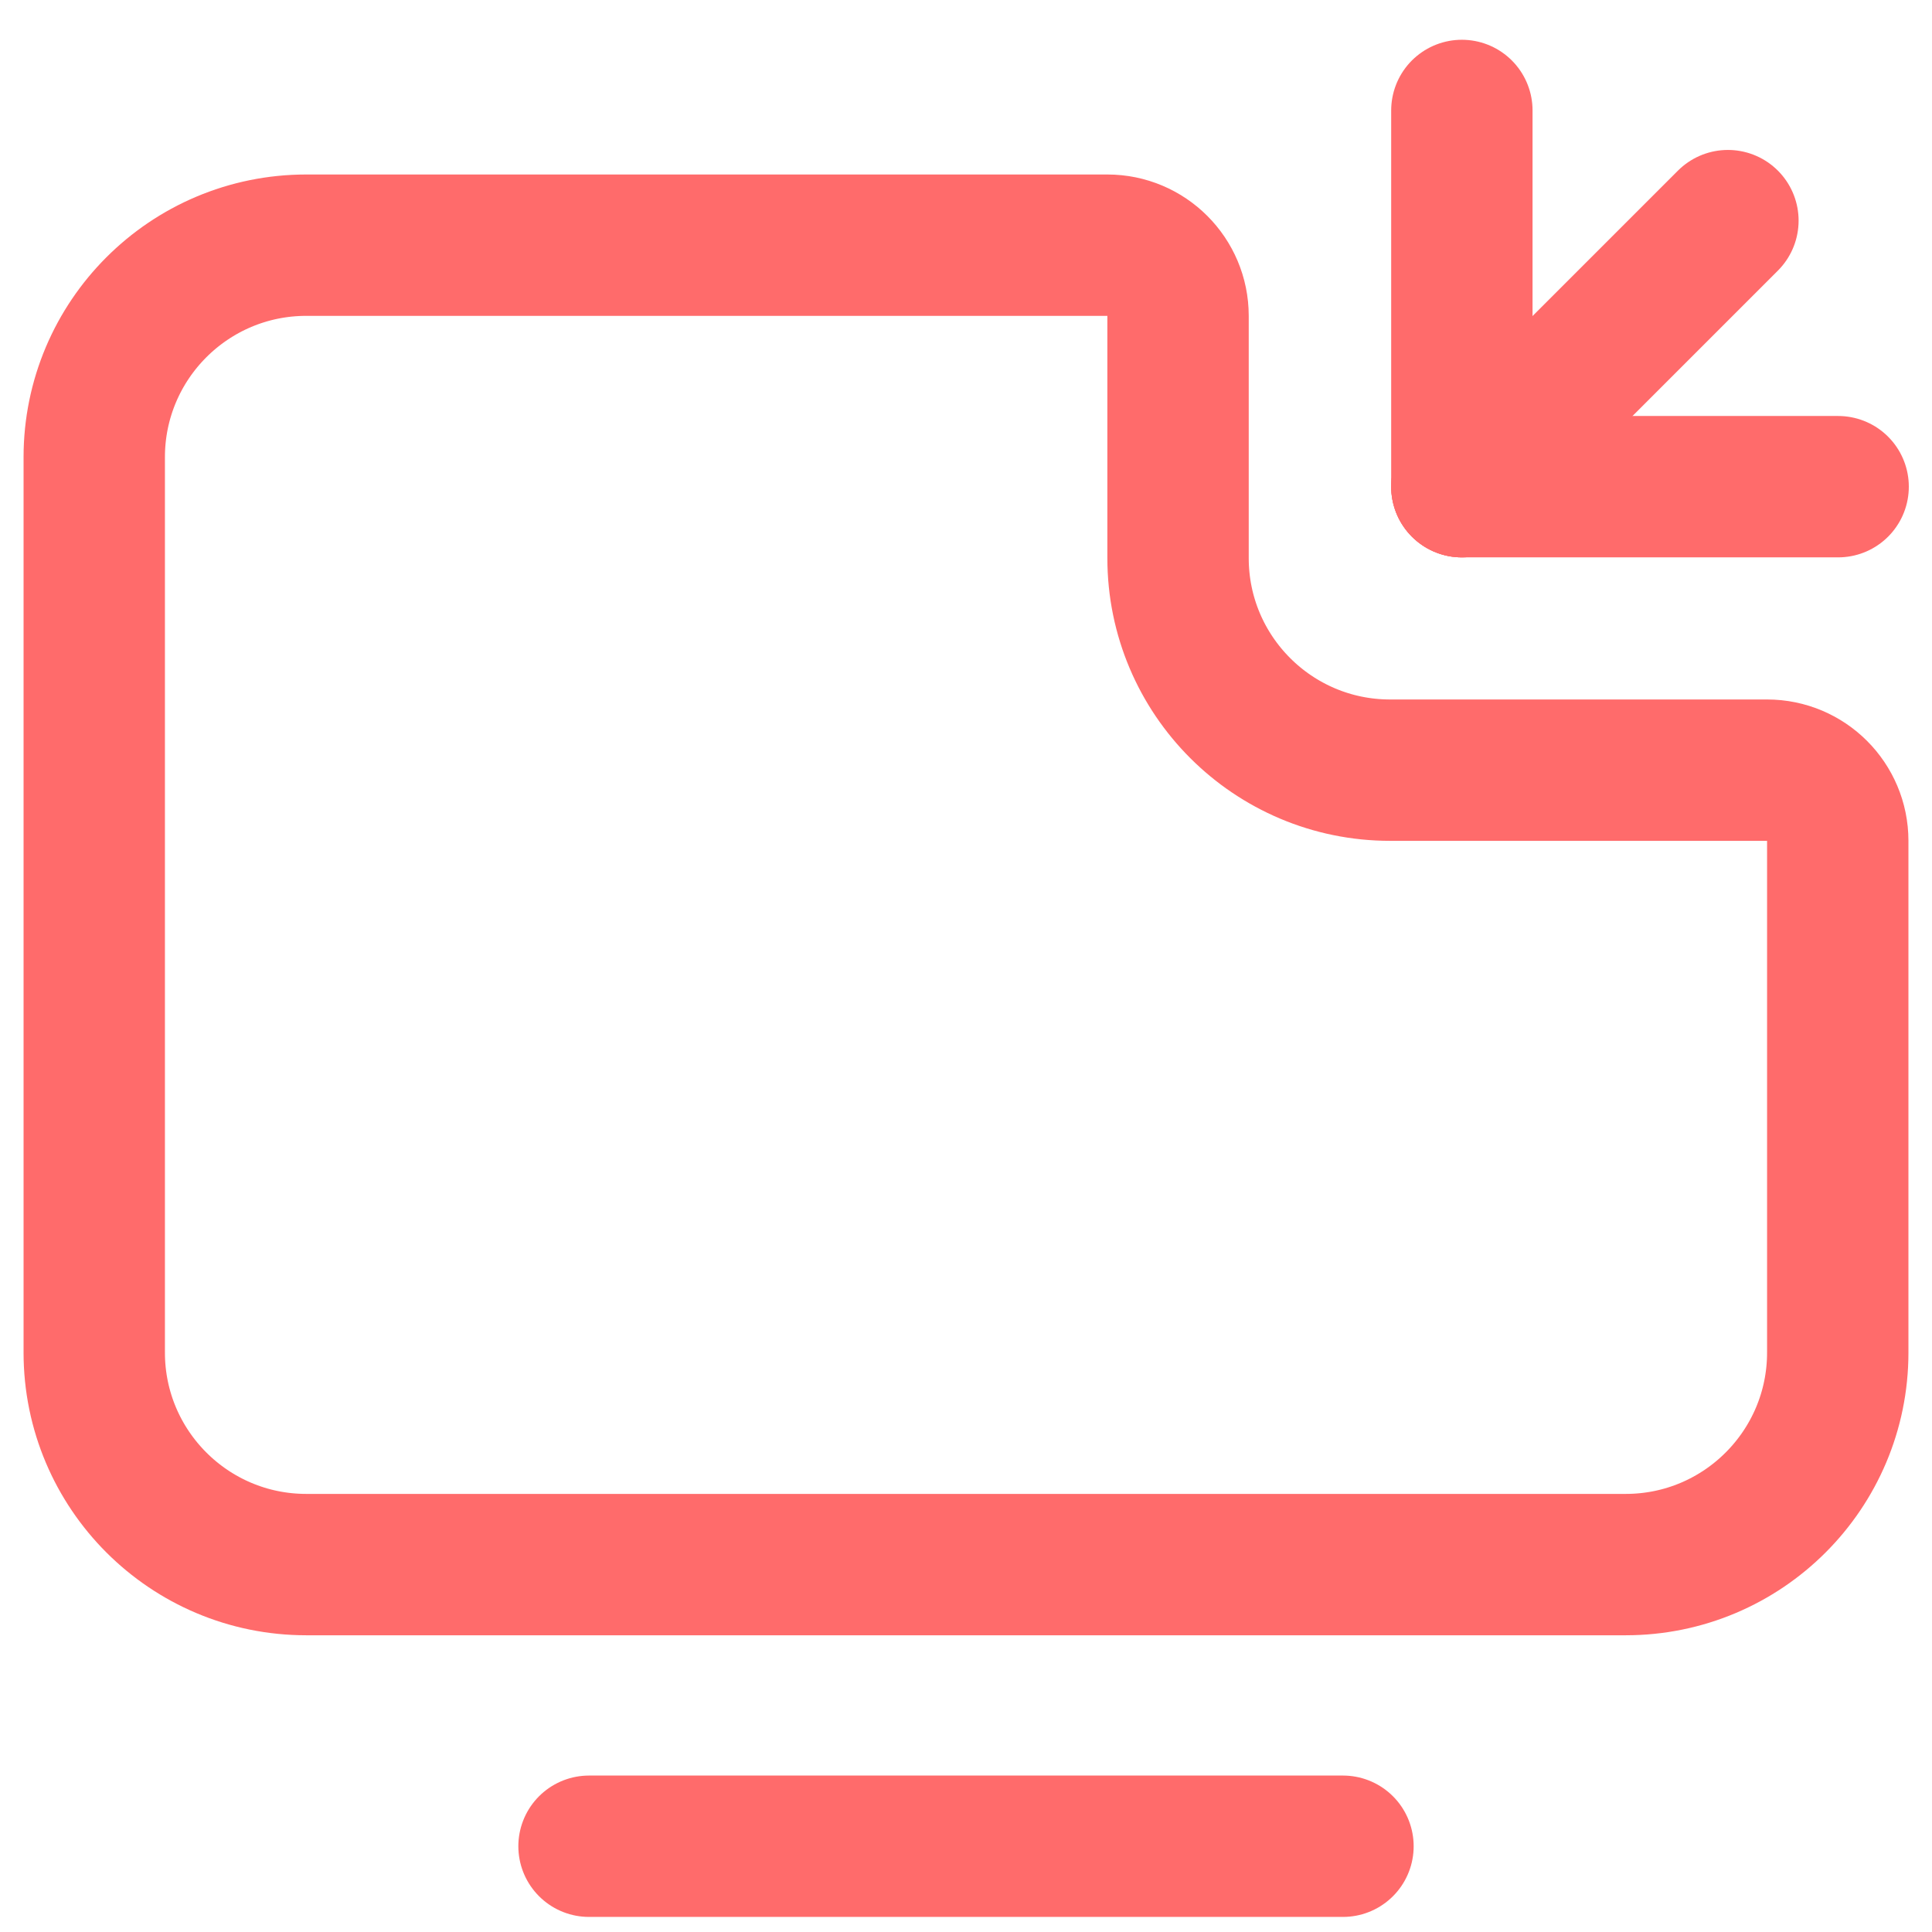 <svg width="41" height="41" viewBox="0 0 41 41" fill="none" xmlns="http://www.w3.org/2000/svg">
<g id="Hi desk">
<path id="Vector 871" d="M31.023 10.328L39.008 10.328" stroke="#FF6B6B" stroke-width="3" stroke-linecap="round"/>
<path id="Vector 873" d="M31.023 10.328L36.669 4.682" stroke="#FF6B6B" stroke-width="3" stroke-linecap="round"/>
<path id="Vector 872" d="M31.023 2.344L31.023 10.328" stroke="#FF6B6B" stroke-width="3" stroke-linecap="round"/>
<path id="Vector 870" d="M12.5 39.18L28.5 39.18" stroke="#FF6B6B" stroke-width="3" stroke-linecap="round"/>
<path id="Rectangle 83" d="M2 9.703C2 7.218 4.015 5.203 6.5 5.203L23.5 5.203C24.328 5.203 25 5.875 25 6.703L25 11.844C25 14.329 27.015 16.344 29.5 16.344H37.5C38.328 16.344 39 17.016 39 17.844L39 28.703C39 31.188 36.985 33.203 34.5 33.203L6.5 33.203C4.015 33.203 2 31.188 2 28.703L2 9.703Z" stroke="#FF6B6B" stroke-width="3"/>
</g>
</svg>
